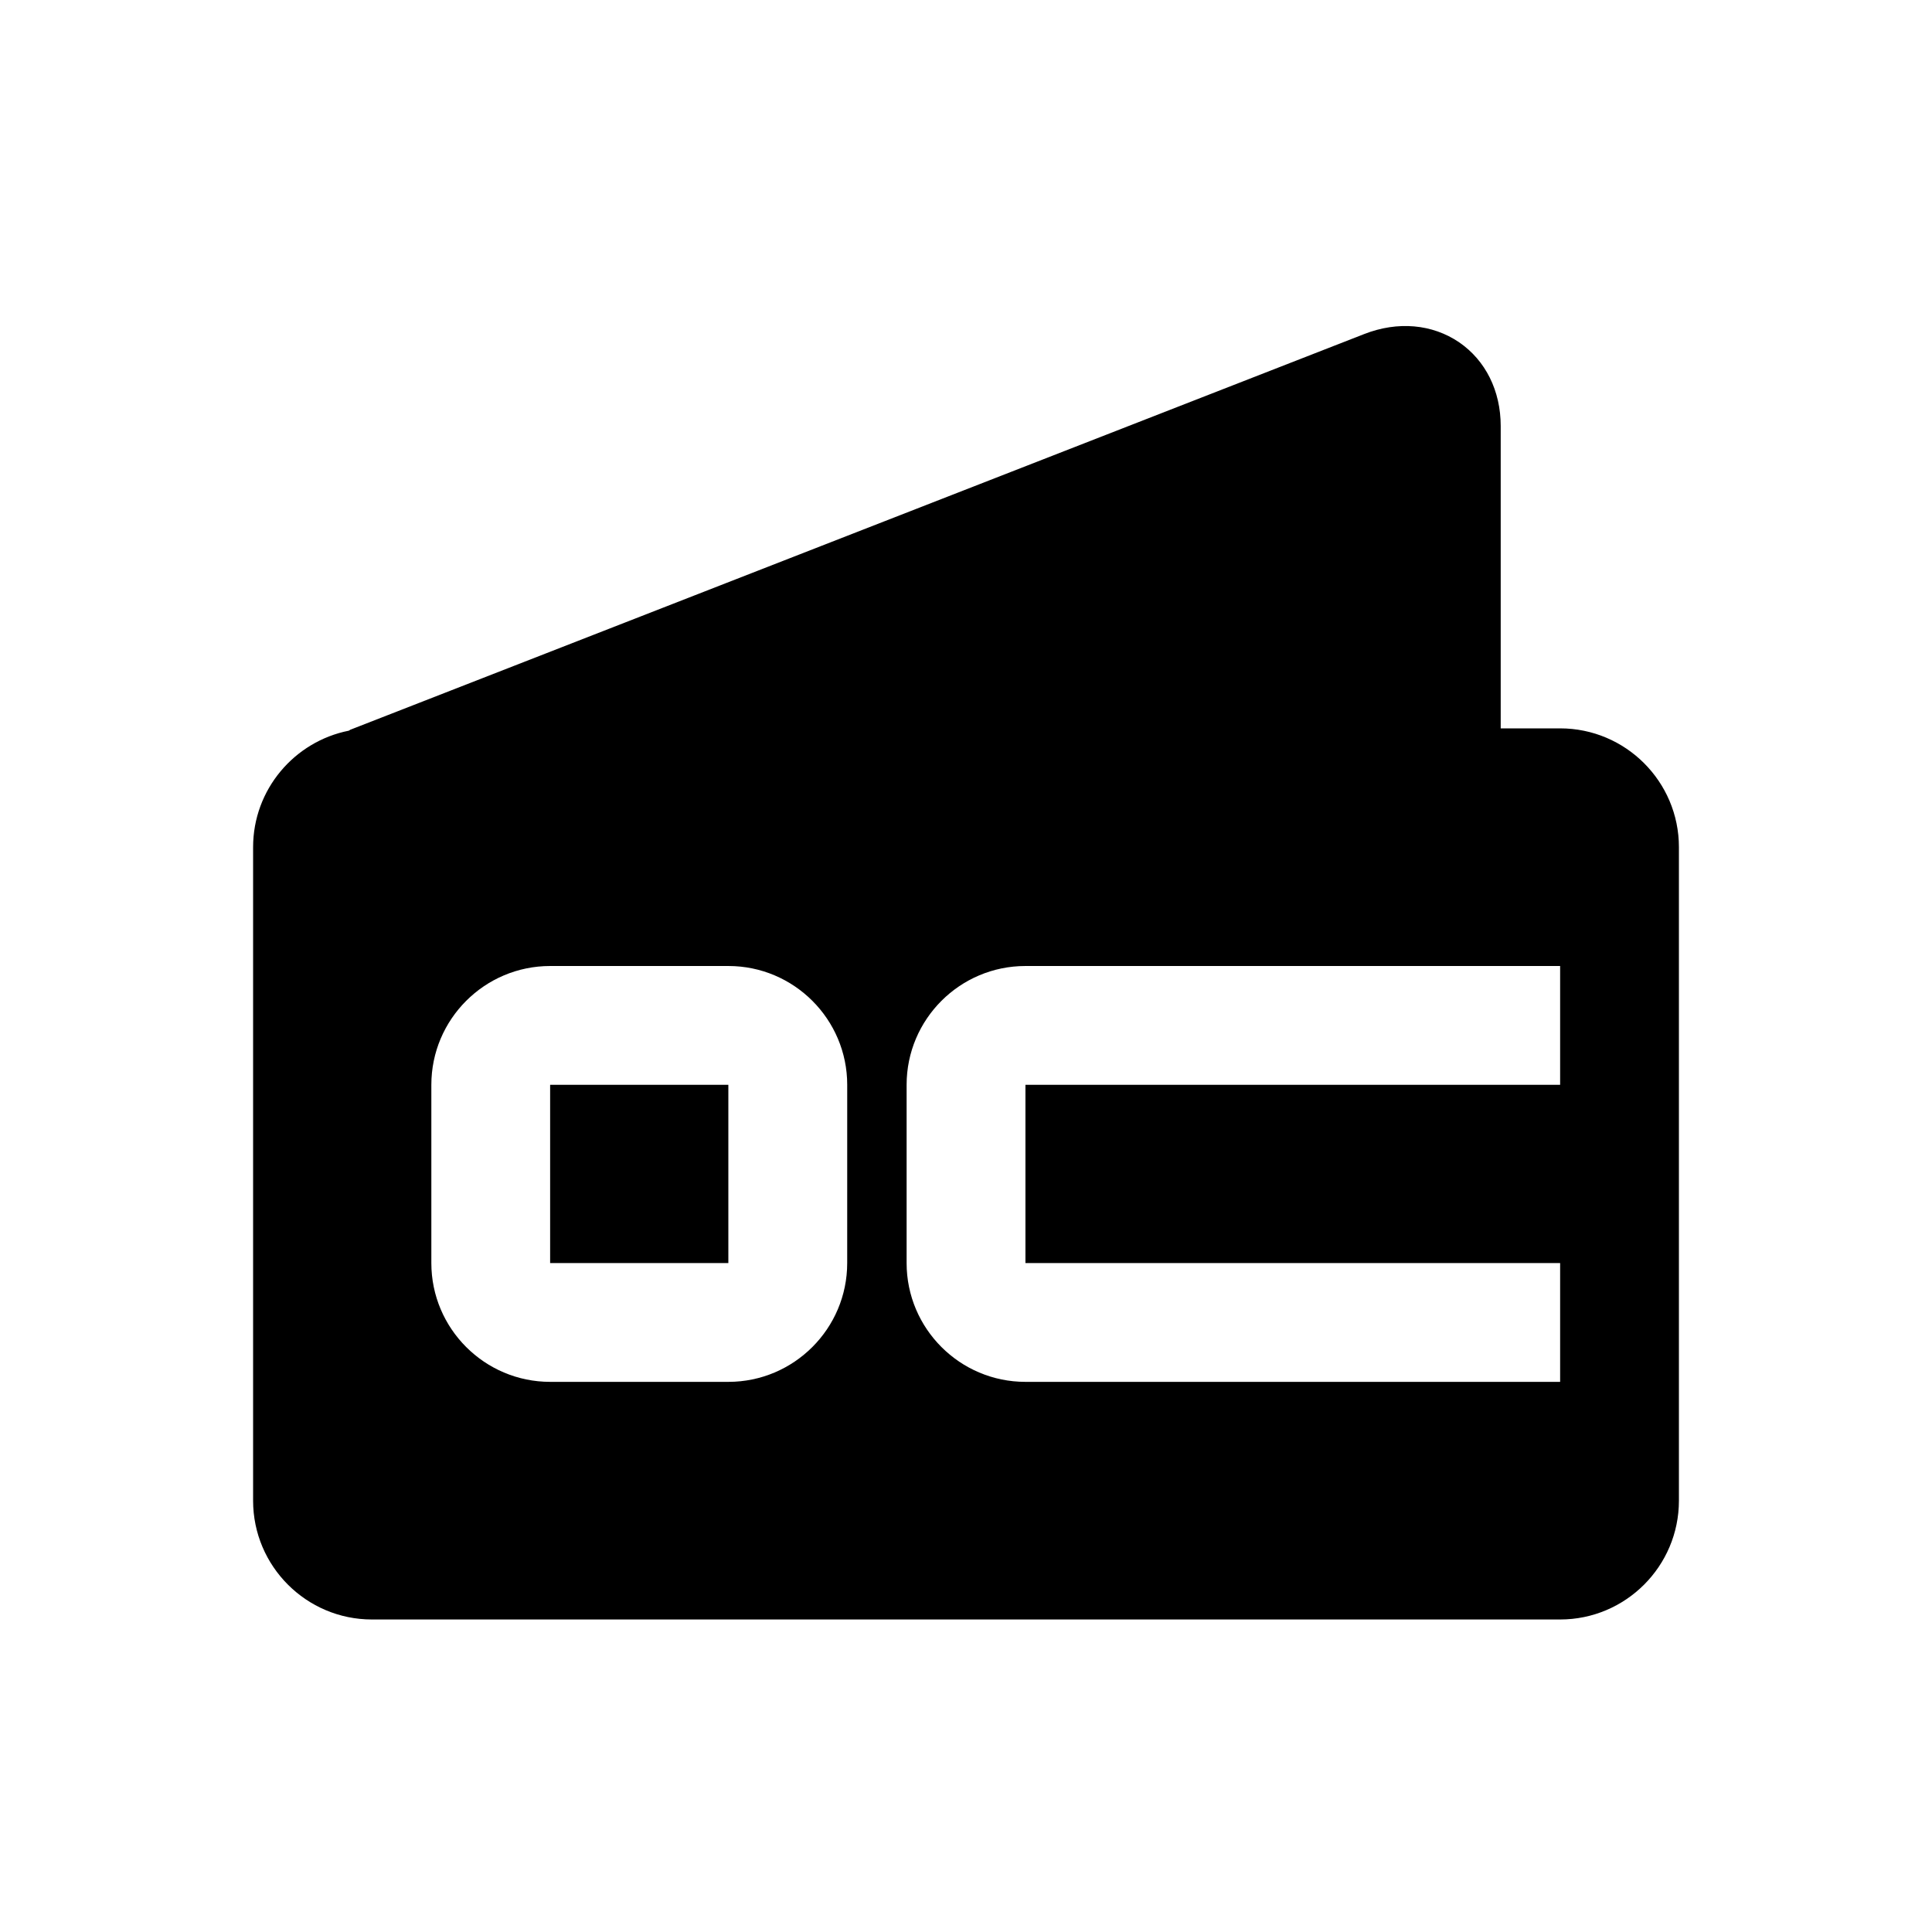 <?xml version="1.0" encoding="UTF-8"?>
<!-- Uploaded to: SVG Repo, www.svgrepo.com, Generator: SVG Repo Mixer Tools -->
<svg fill="#000000" width="800px" height="800px" version="1.1" viewBox="144 144 512 512" xmlns="http://www.w3.org/2000/svg">
 <path d="m289.79 431.49h47.23v47.23h-47.23zm299.14-62.977v173.18c0 17.367-14.121 31.488-31.488 31.488h-314.88c-17.367 0-31.488-14.121-31.488-31.488v-173.18c0-15.273 10.926-28.008 25.363-30.875 0.156-0.062 0.25-0.188 0.395-0.25l268.72-104.87c8.879-3.465 18.027-2.644 25.145 2.203 6.988 4.785 11.004 12.863 11.004 22.152v80.152h15.742c17.367 0 31.488 14.121 31.488 31.488zm-220.41 62.977c0-17.367-14.121-31.488-31.488-31.488h-47.234c-17.367 0-31.488 14.121-31.488 31.488v47.23c0 17.367 14.121 31.488 31.488 31.488h47.23c17.367 0 31.488-14.121 31.488-31.488zm188.93-31.488h-141.7c-17.367 0-31.488 14.121-31.488 31.488v47.23c0 17.367 14.121 31.488 31.488 31.488h141.7v-31.488h-141.7v-47.23h141.7z"/>
</svg>